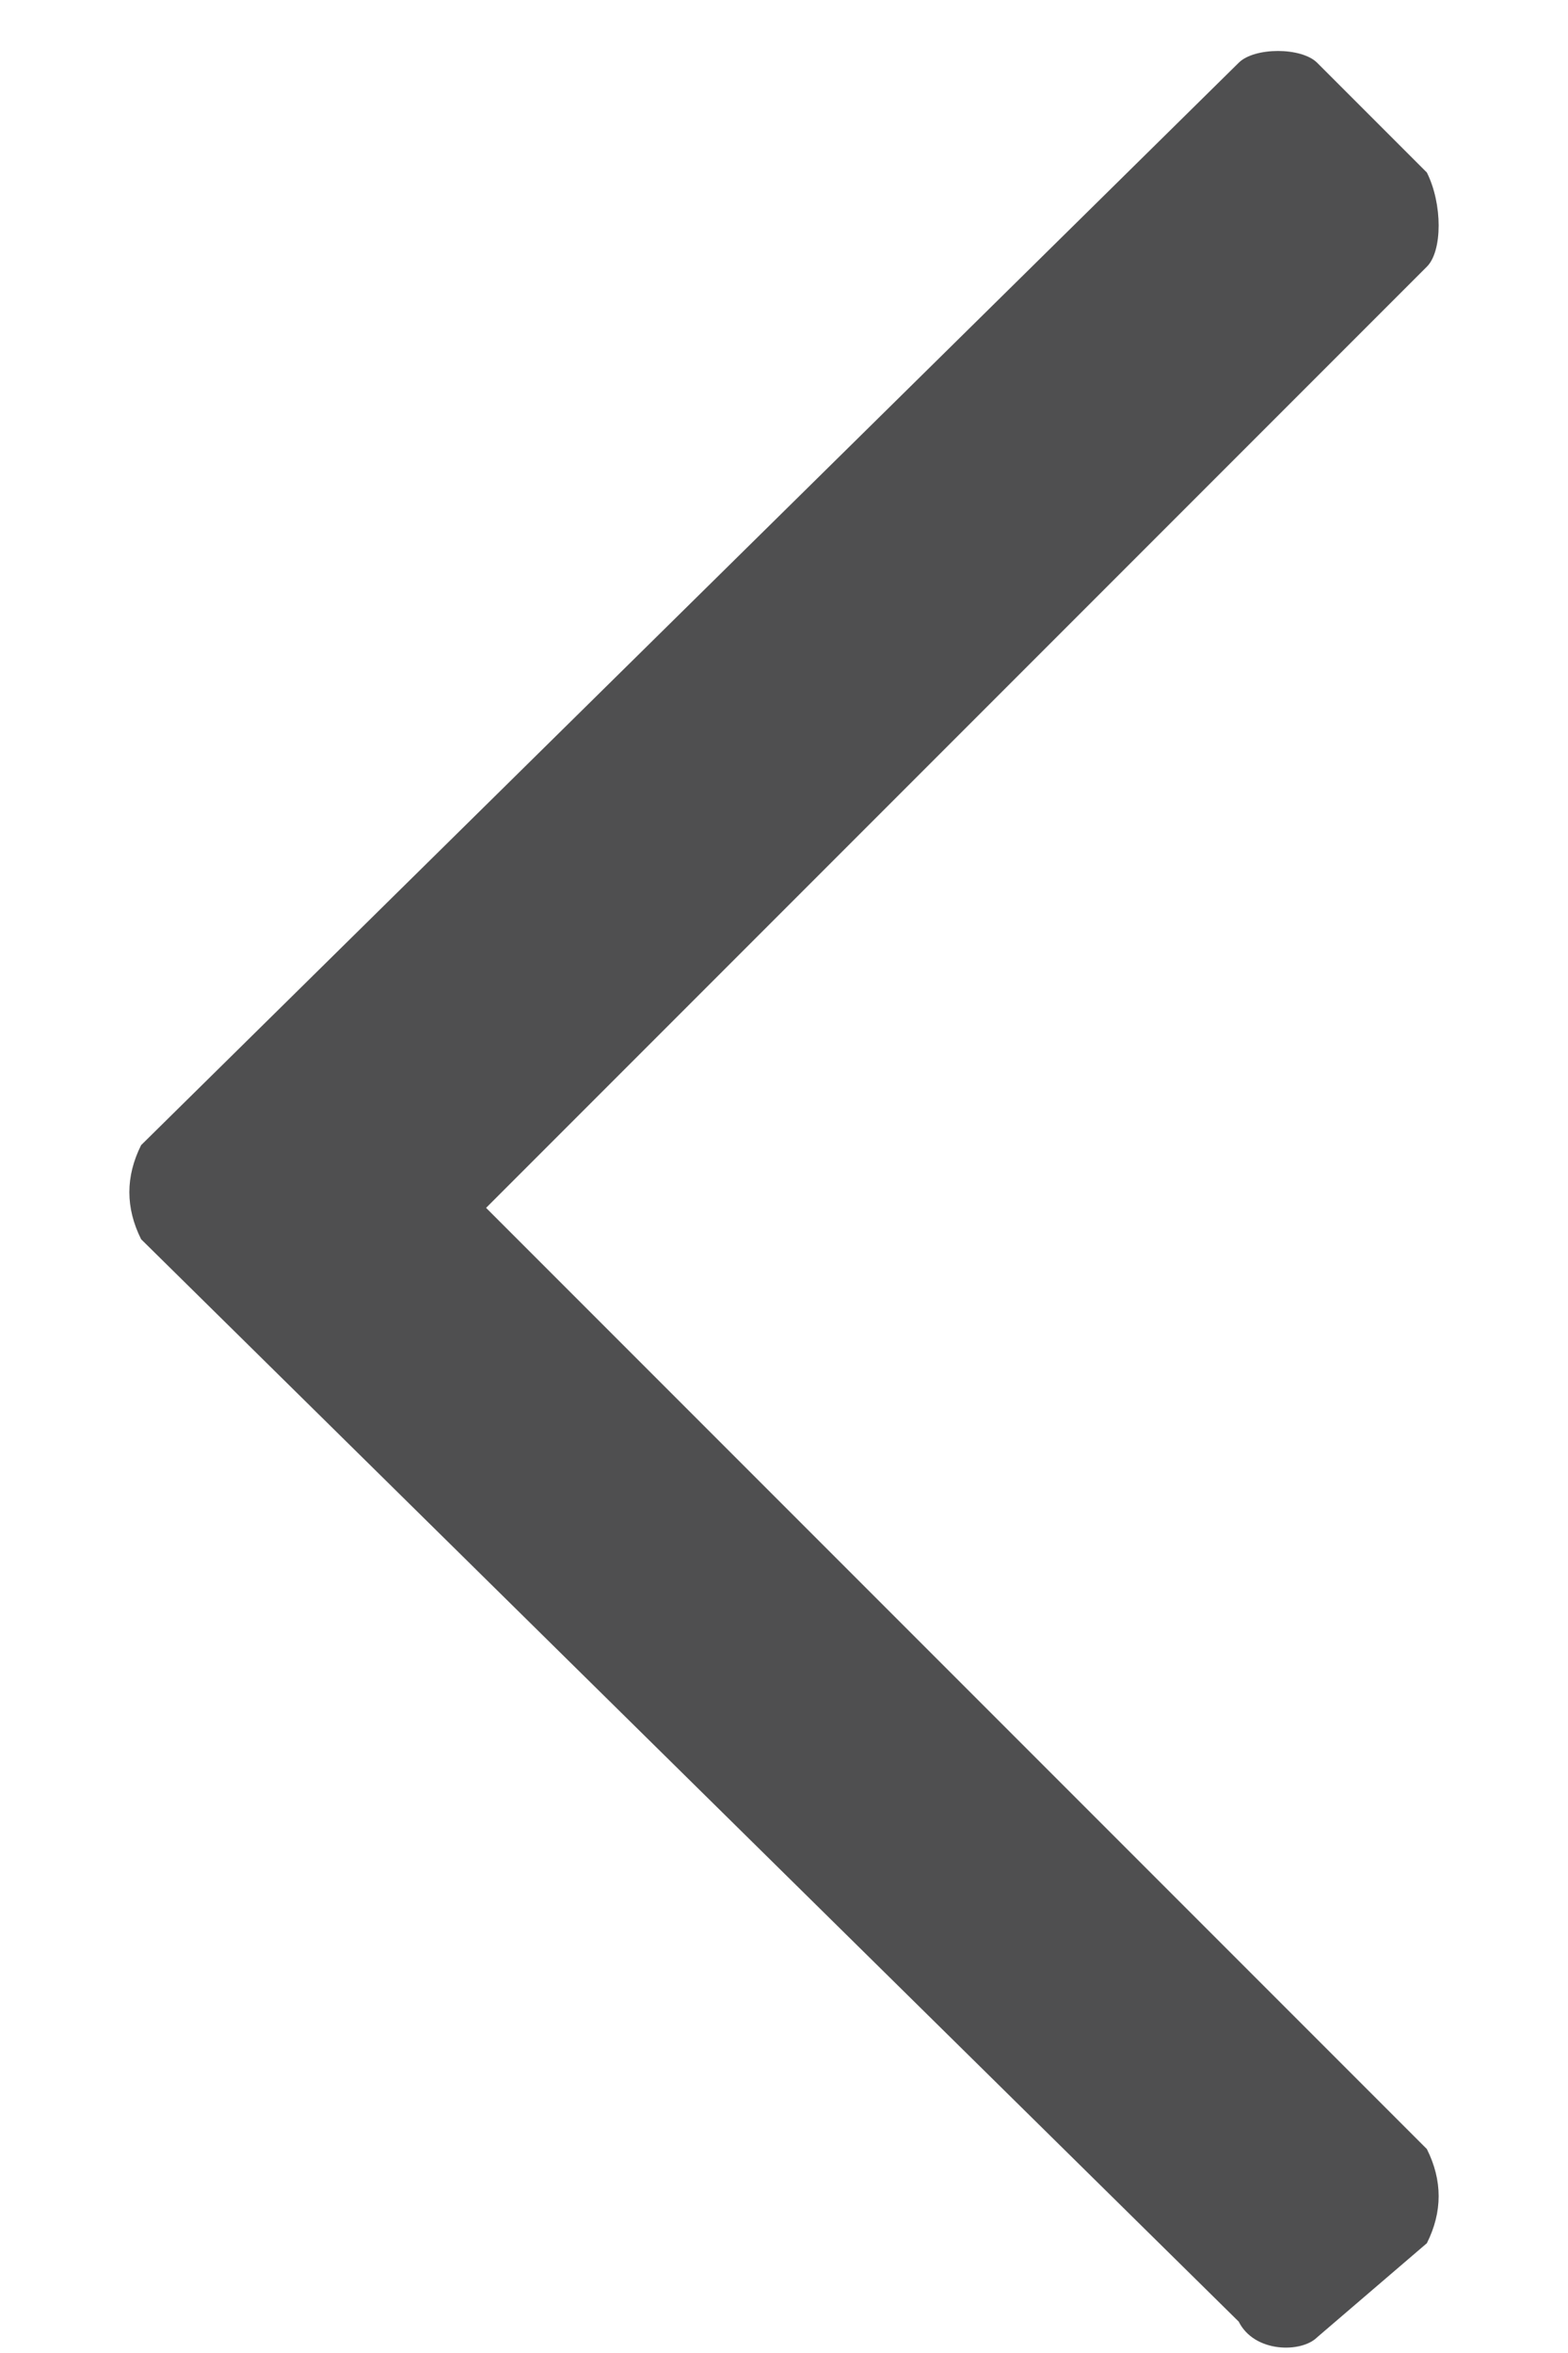 <?xml version="1.0" encoding="utf-8"?>
<!-- Generator: Adobe Illustrator 25.2.3, SVG Export Plug-In . SVG Version: 6.00 Build 0)  -->
<svg version="1.1" id="Layer_1" xmlns="http://www.w3.org/2000/svg" xmlns:xlink="http://www.w3.org/1999/xlink" x="0px" y="0px"
	 viewBox="0 0 10 15" style="enable-background:new 0 0 10 15;" xml:space="preserve">
<style type="text/css">
	.st0{fill:#4F4F50;}
</style>
<path class="st0" d="M8.4,14.9l0.7-0.6c0.1-0.2,0.1-0.4,0-0.6l-6-6l6-6c0.1-0.1,0.1-0.4,0-0.6L8.4,0.4C8.3,0.3,8,0.3,7.9,0.4l-7,6.9
	c-0.1,0.2-0.1,0.4,0,0.6l7,6.9C8,15,8.3,15,8.4,14.9z"/>
</svg>
